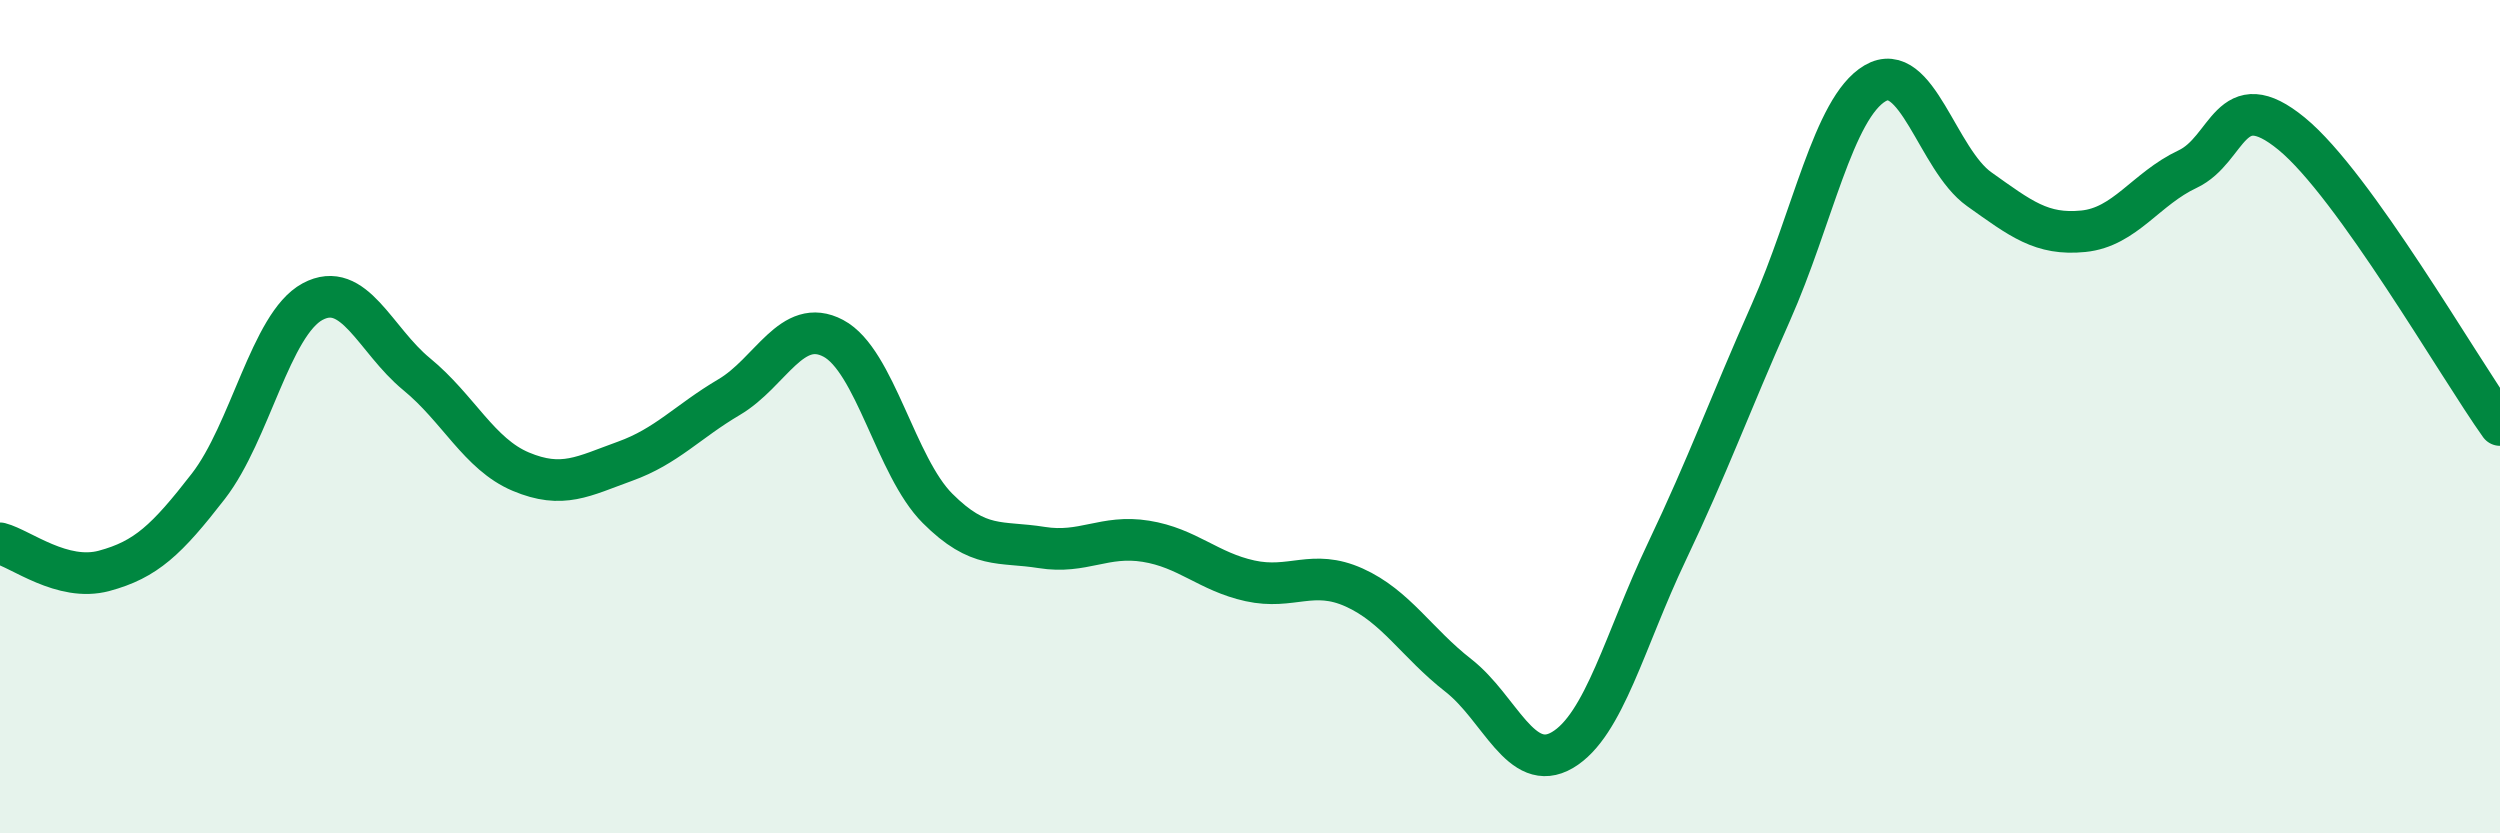 
    <svg width="60" height="20" viewBox="0 0 60 20" xmlns="http://www.w3.org/2000/svg">
      <path
        d="M 0,13.04 C 0.5,13.17 1.5,13.97 2.5,13.7 C 3.5,13.43 4,12.96 5,11.67 C 6,10.38 6.5,7.78 7.5,7.24 C 8.5,6.7 9,8.16 10,8.98 C 11,9.8 11.5,10.9 12.5,11.32 C 13.5,11.74 14,11.43 15,11.07 C 16,10.71 16.5,10.12 17.5,9.53 C 18.5,8.94 19,7.59 20,8.12 C 21,8.65 21.5,11.2 22.5,12.2 C 23.5,13.2 24,12.98 25,13.14 C 26,13.3 26.5,12.83 27.5,12.99 C 28.5,13.15 29,13.72 30,13.94 C 31,14.16 31.5,13.65 32.5,14.1 C 33.5,14.55 34,15.43 35,16.21 C 36,16.99 36.5,18.59 37.5,18 C 38.5,17.41 39,15.35 40,13.25 C 41,11.15 41.5,9.75 42.5,7.5 C 43.5,5.25 44,2.59 45,2 C 46,1.41 46.5,3.83 47.5,4.54 C 48.5,5.25 49,5.65 50,5.55 C 51,5.45 51.5,4.53 52.5,4.06 C 53.5,3.59 53.5,1.98 55,3.21 C 56.5,4.44 59,8.8 60,10.2L60 20L0 20Z"
        fill="#008740"
        opacity="0.1"
        stroke-linecap="round"
        stroke-linejoin="round"
      />
      <path
        d="M 0,13.04 C 0.5,13.17 1.5,13.97 2.5,13.7 C 3.5,13.43 4,12.96 5,11.67 C 6,10.38 6.5,7.78 7.5,7.24 C 8.5,6.7 9,8.16 10,8.98 C 11,9.8 11.5,10.9 12.5,11.32 C 13.5,11.74 14,11.43 15,11.07 C 16,10.71 16.5,10.12 17.5,9.53 C 18.5,8.94 19,7.59 20,8.12 C 21,8.65 21.5,11.2 22.5,12.2 C 23.5,13.2 24,12.98 25,13.14 C 26,13.3 26.5,12.83 27.5,12.99 C 28.5,13.15 29,13.72 30,13.94 C 31,14.16 31.5,13.65 32.5,14.1 C 33.5,14.55 34,15.43 35,16.21 C 36,16.99 36.5,18.59 37.5,18 C 38.5,17.41 39,15.35 40,13.25 C 41,11.15 41.5,9.75 42.5,7.5 C 43.5,5.25 44,2.59 45,2 C 46,1.41 46.5,3.83 47.5,4.54 C 48.5,5.25 49,5.65 50,5.55 C 51,5.45 51.5,4.53 52.5,4.06 C 53.5,3.59 53.5,1.98 55,3.21 C 56.5,4.44 59,8.8 60,10.2"
        stroke="#008740"
        stroke-width="1"
        fill="none"
        stroke-linecap="round"
        stroke-linejoin="round"
      />
    </svg>
  